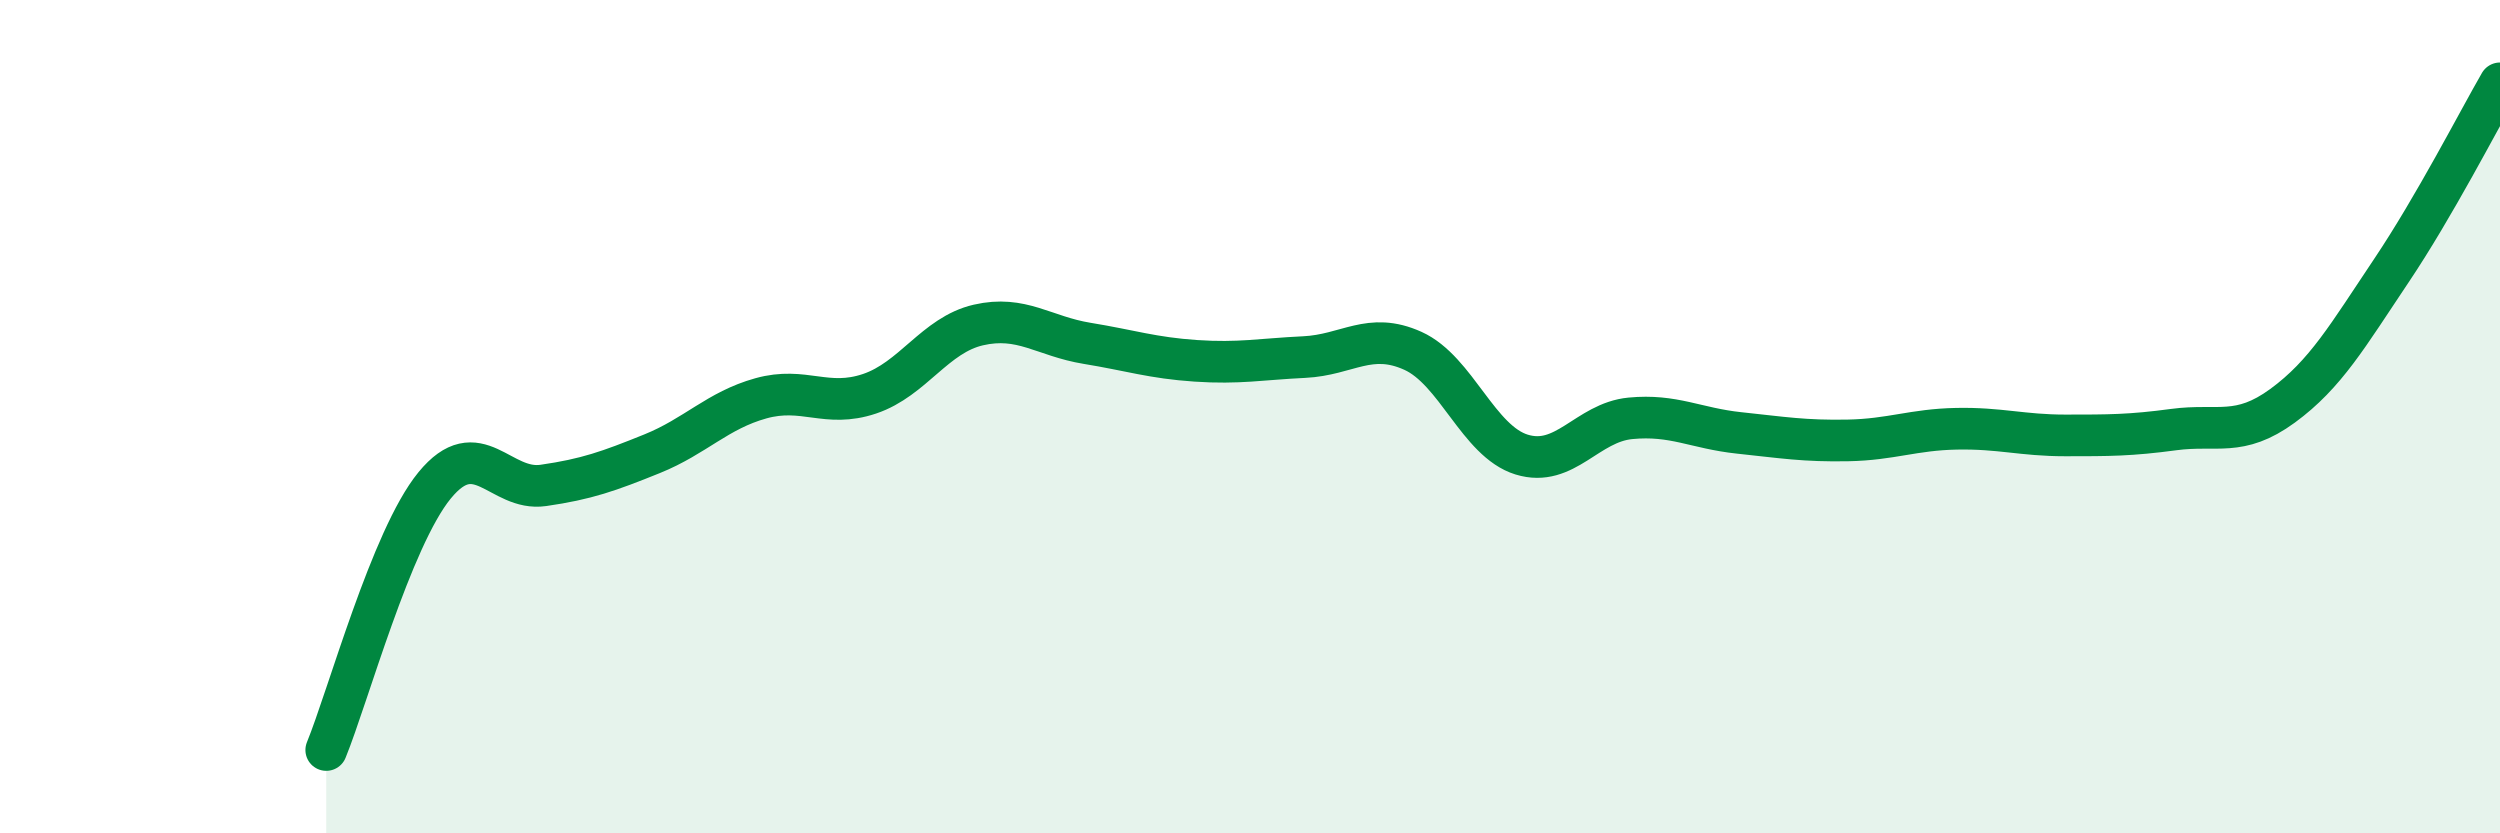 
    <svg width="60" height="20" viewBox="0 0 60 20" xmlns="http://www.w3.org/2000/svg">
      <path
        d="M 7.83,18 C 8.35,16.73 9.39,12.92 10.43,11.65 C 11.47,10.38 12,11.8 13.04,11.65 C 14.08,11.5 14.61,11.31 15.65,10.89 C 16.69,10.47 17.22,9.85 18.26,9.56 C 19.3,9.27 19.83,9.8 20.87,9.45 C 21.91,9.1 22.44,8.04 23.48,7.8 C 24.52,7.56 25.05,8.07 26.09,8.24 C 27.13,8.41 27.66,8.59 28.7,8.66 C 29.74,8.73 30.26,8.62 31.3,8.57 C 32.34,8.52 32.87,7.95 33.91,8.42 C 34.95,8.89 35.48,10.59 36.52,10.91 C 37.56,11.23 38.09,10.14 39.13,10.04 C 40.17,9.94 40.7,10.28 41.74,10.39 C 42.78,10.5 43.31,10.59 44.35,10.57 C 45.39,10.55 45.92,10.31 46.96,10.29 C 48,10.27 48.53,10.45 49.57,10.45 C 50.61,10.45 51.13,10.45 52.17,10.31 C 53.21,10.17 53.74,10.5 54.78,9.74 C 55.82,8.98 56.35,8.05 57.39,6.5 C 58.43,4.95 59.48,2.9 60,2L60 20L7.83 20Z"
        fill="#008740"
        opacity="0.1"
        stroke-linecap="round"
        stroke-linejoin="round"
      />
      <path
        d="M 7.83,18 C 8.35,16.73 9.39,12.92 10.43,11.65 C 11.47,10.38 12,11.8 13.04,11.65 C 14.08,11.5 14.61,11.31 15.65,10.89 C 16.69,10.47 17.22,9.85 18.26,9.56 C 19.3,9.27 19.83,9.8 20.87,9.45 C 21.91,9.1 22.44,8.04 23.48,7.8 C 24.52,7.56 25.05,8.07 26.09,8.24 C 27.13,8.41 27.66,8.59 28.7,8.66 C 29.74,8.73 30.26,8.62 31.3,8.57 C 32.34,8.52 32.87,7.95 33.91,8.42 C 34.95,8.89 35.48,10.59 36.52,10.91 C 37.56,11.23 38.09,10.14 39.13,10.04 C 40.17,9.94 40.7,10.28 41.74,10.39 C 42.78,10.5 43.31,10.59 44.35,10.57 C 45.39,10.55 45.92,10.31 46.96,10.29 C 48,10.27 48.53,10.45 49.57,10.45 C 50.61,10.45 51.13,10.45 52.17,10.31 C 53.21,10.17 53.74,10.5 54.78,9.74 C 55.82,8.98 56.35,8.05 57.39,6.5 C 58.43,4.95 59.48,2.9 60,2"
        stroke="#008740"
        stroke-width="1"
        fill="none"
        stroke-linecap="round"
        stroke-linejoin="round"
      />
    </svg>
  